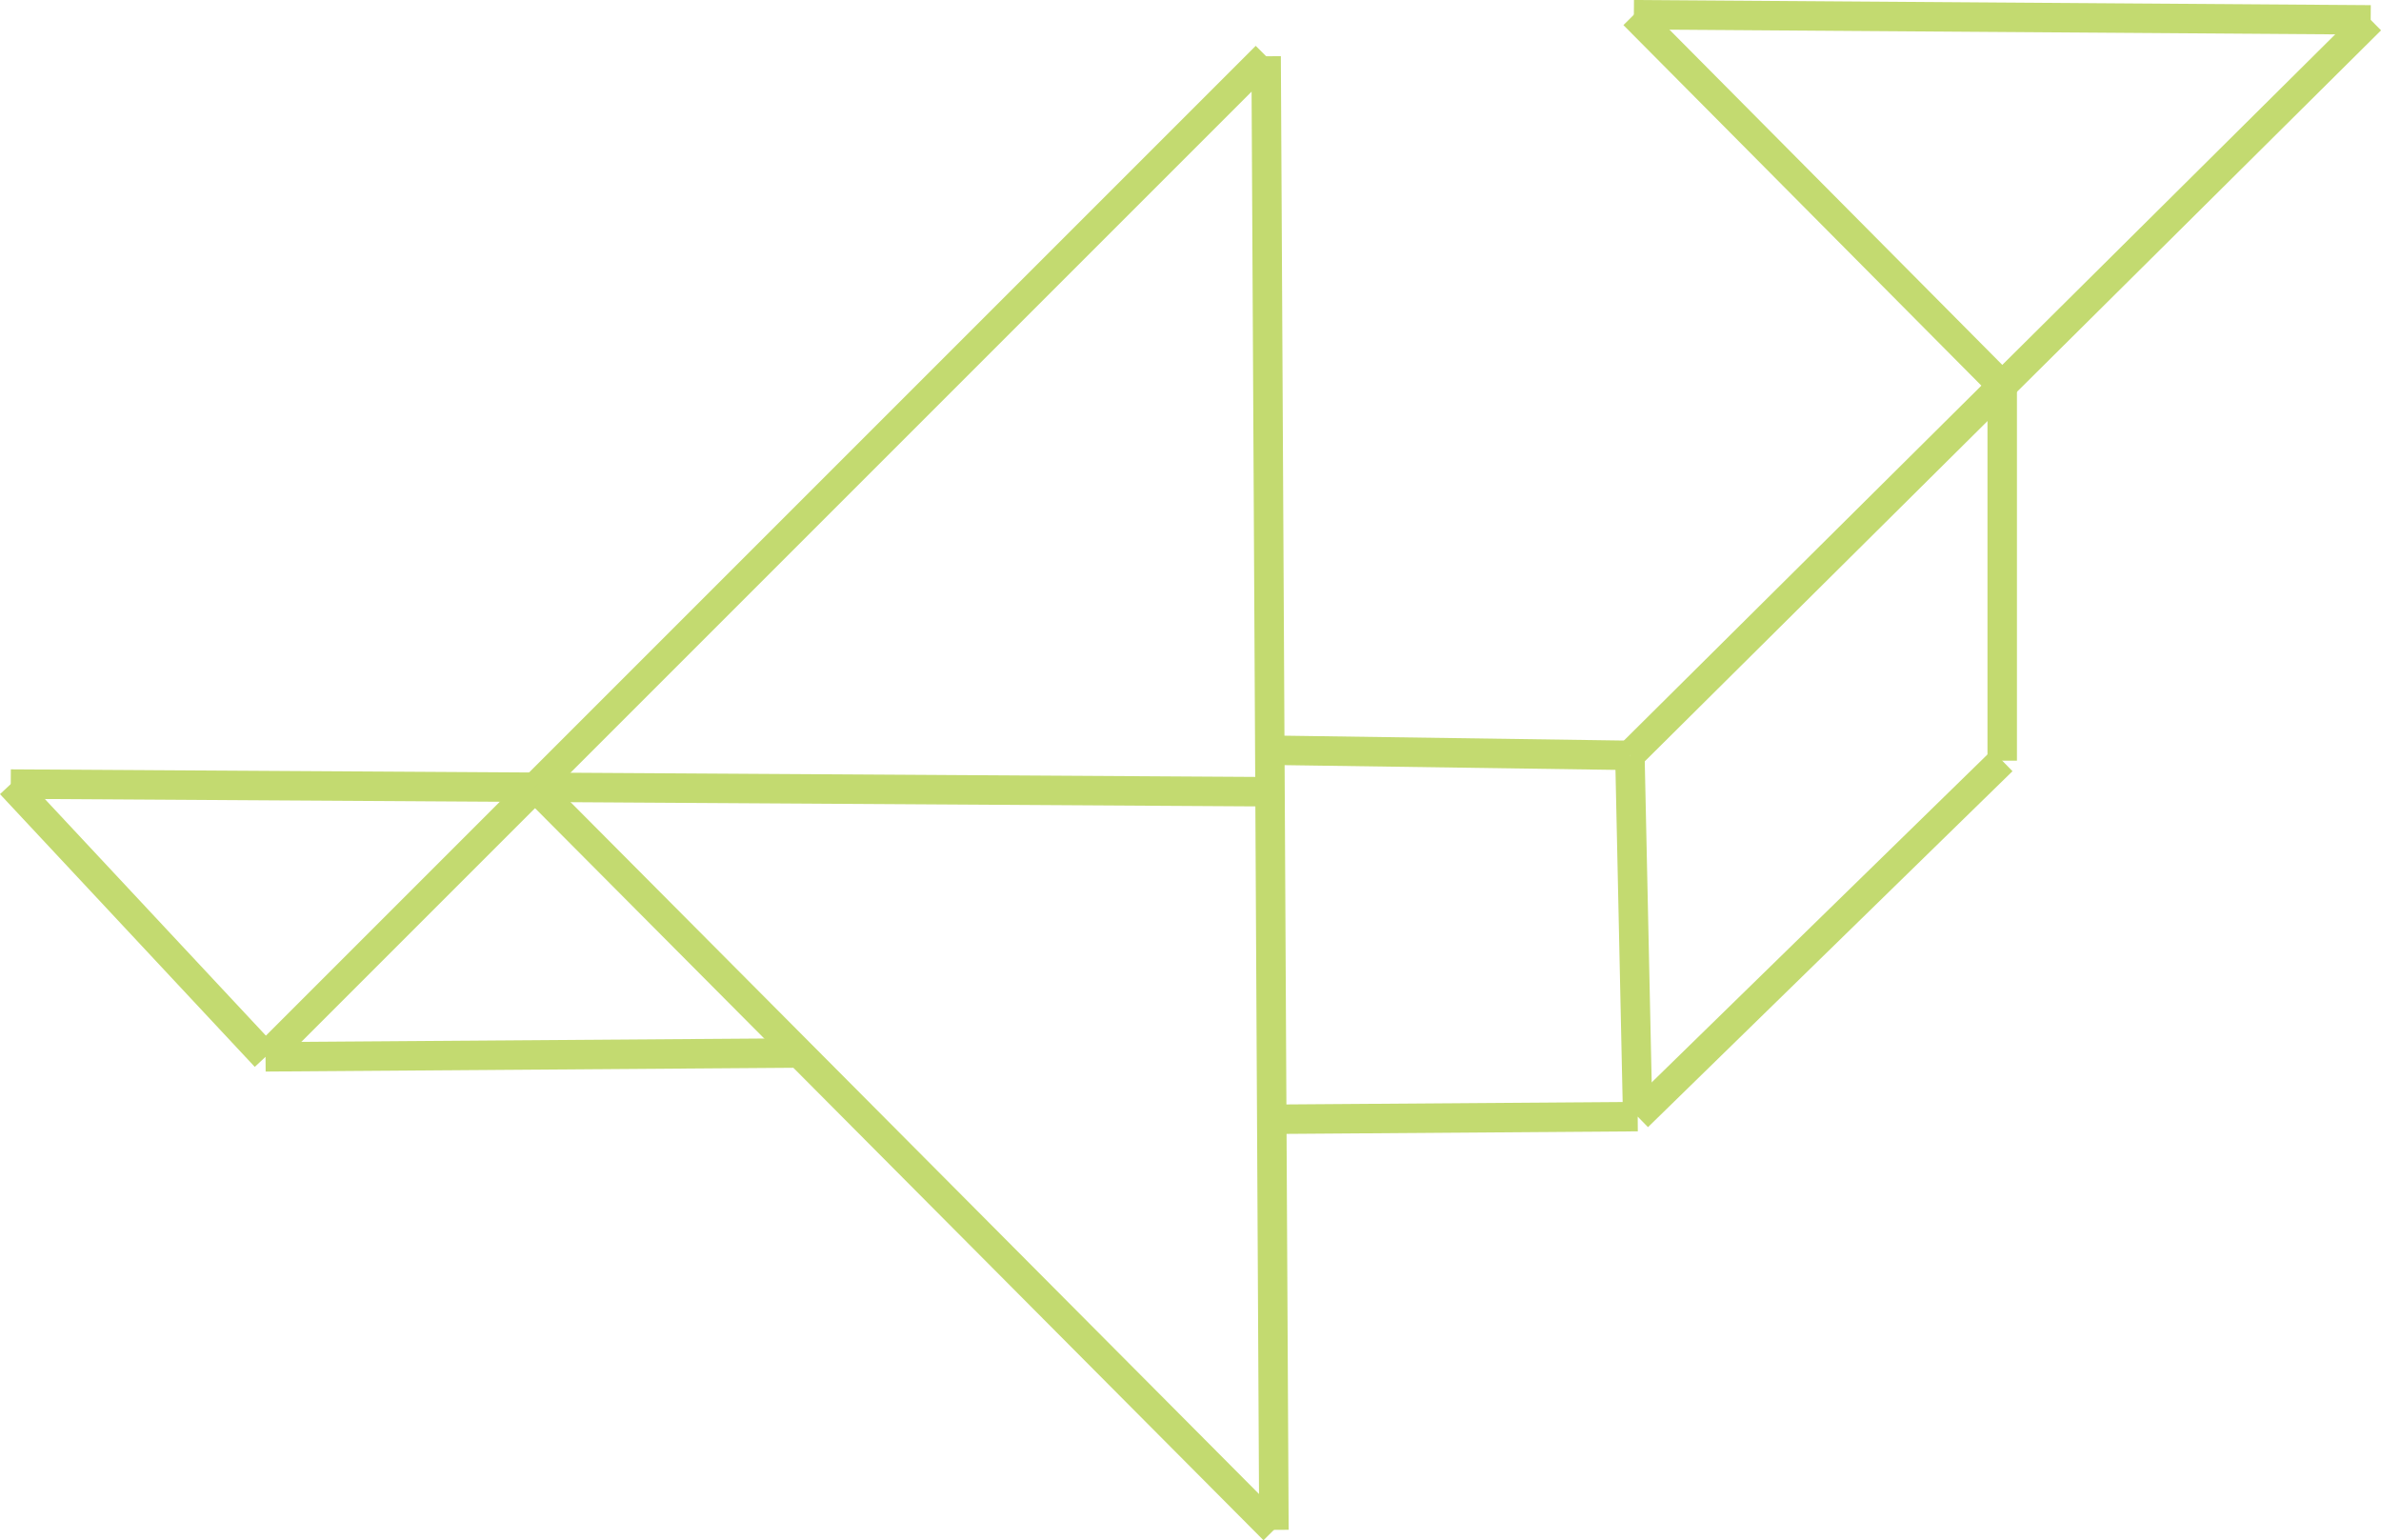 <svg xmlns="http://www.w3.org/2000/svg" viewBox="0 0 161.67 104.59"><defs><style>.cls-1{fill:none;stroke:#c3da70;stroke-miterlimit:10;stroke-width:2px;}</style></defs><g id="Слой_2" data-name="Слой 2"><g id="Слой_1-2" data-name="Слой 1"><line class="cls-1" x1="0.73" y1="53.24" x2="86.14" y2="53.76"/><line class="cls-1" x1="85.97" y1="3.82" x2="86.5" y2="103.88"/><line class="cls-1" x1="0.73" y1="53.24" x2="18.03" y2="71.76"/><line class="cls-1" x1="85.97" y1="3.82" x2="18.03" y2="71.76"/><line class="cls-1" x1="86.5" y1="103.88" x2="36.33" y2="53.46"/><line class="cls-1" x1="18.03" y1="71.76" x2="54.29" y2="71.5"/><line class="cls-1" x1="86.35" y1="76" x2="111.2" y2="75.82"/><line class="cls-1" x1="86.23" y1="50.94" x2="110.67" y2="51.29"/><line class="cls-1" x1="111.2" y1="75.82" x2="110.67" y2="51.29"/><line class="cls-1" x1="160.97" y1="1.35" x2="110.67" y2="51.29"/><line class="cls-1" x1="110.94" y1="1" x2="160.97" y2="1.35"/><line class="cls-1" x1="135.95" y1="26.19" x2="110.94" y2="1"/><line class="cls-1" x1="111.2" y1="75.82" x2="135.95" y2="51.65"/><line class="cls-1" x1="135.95" y1="26.19" x2="135.95" y2="51.65"/></g></g></svg>